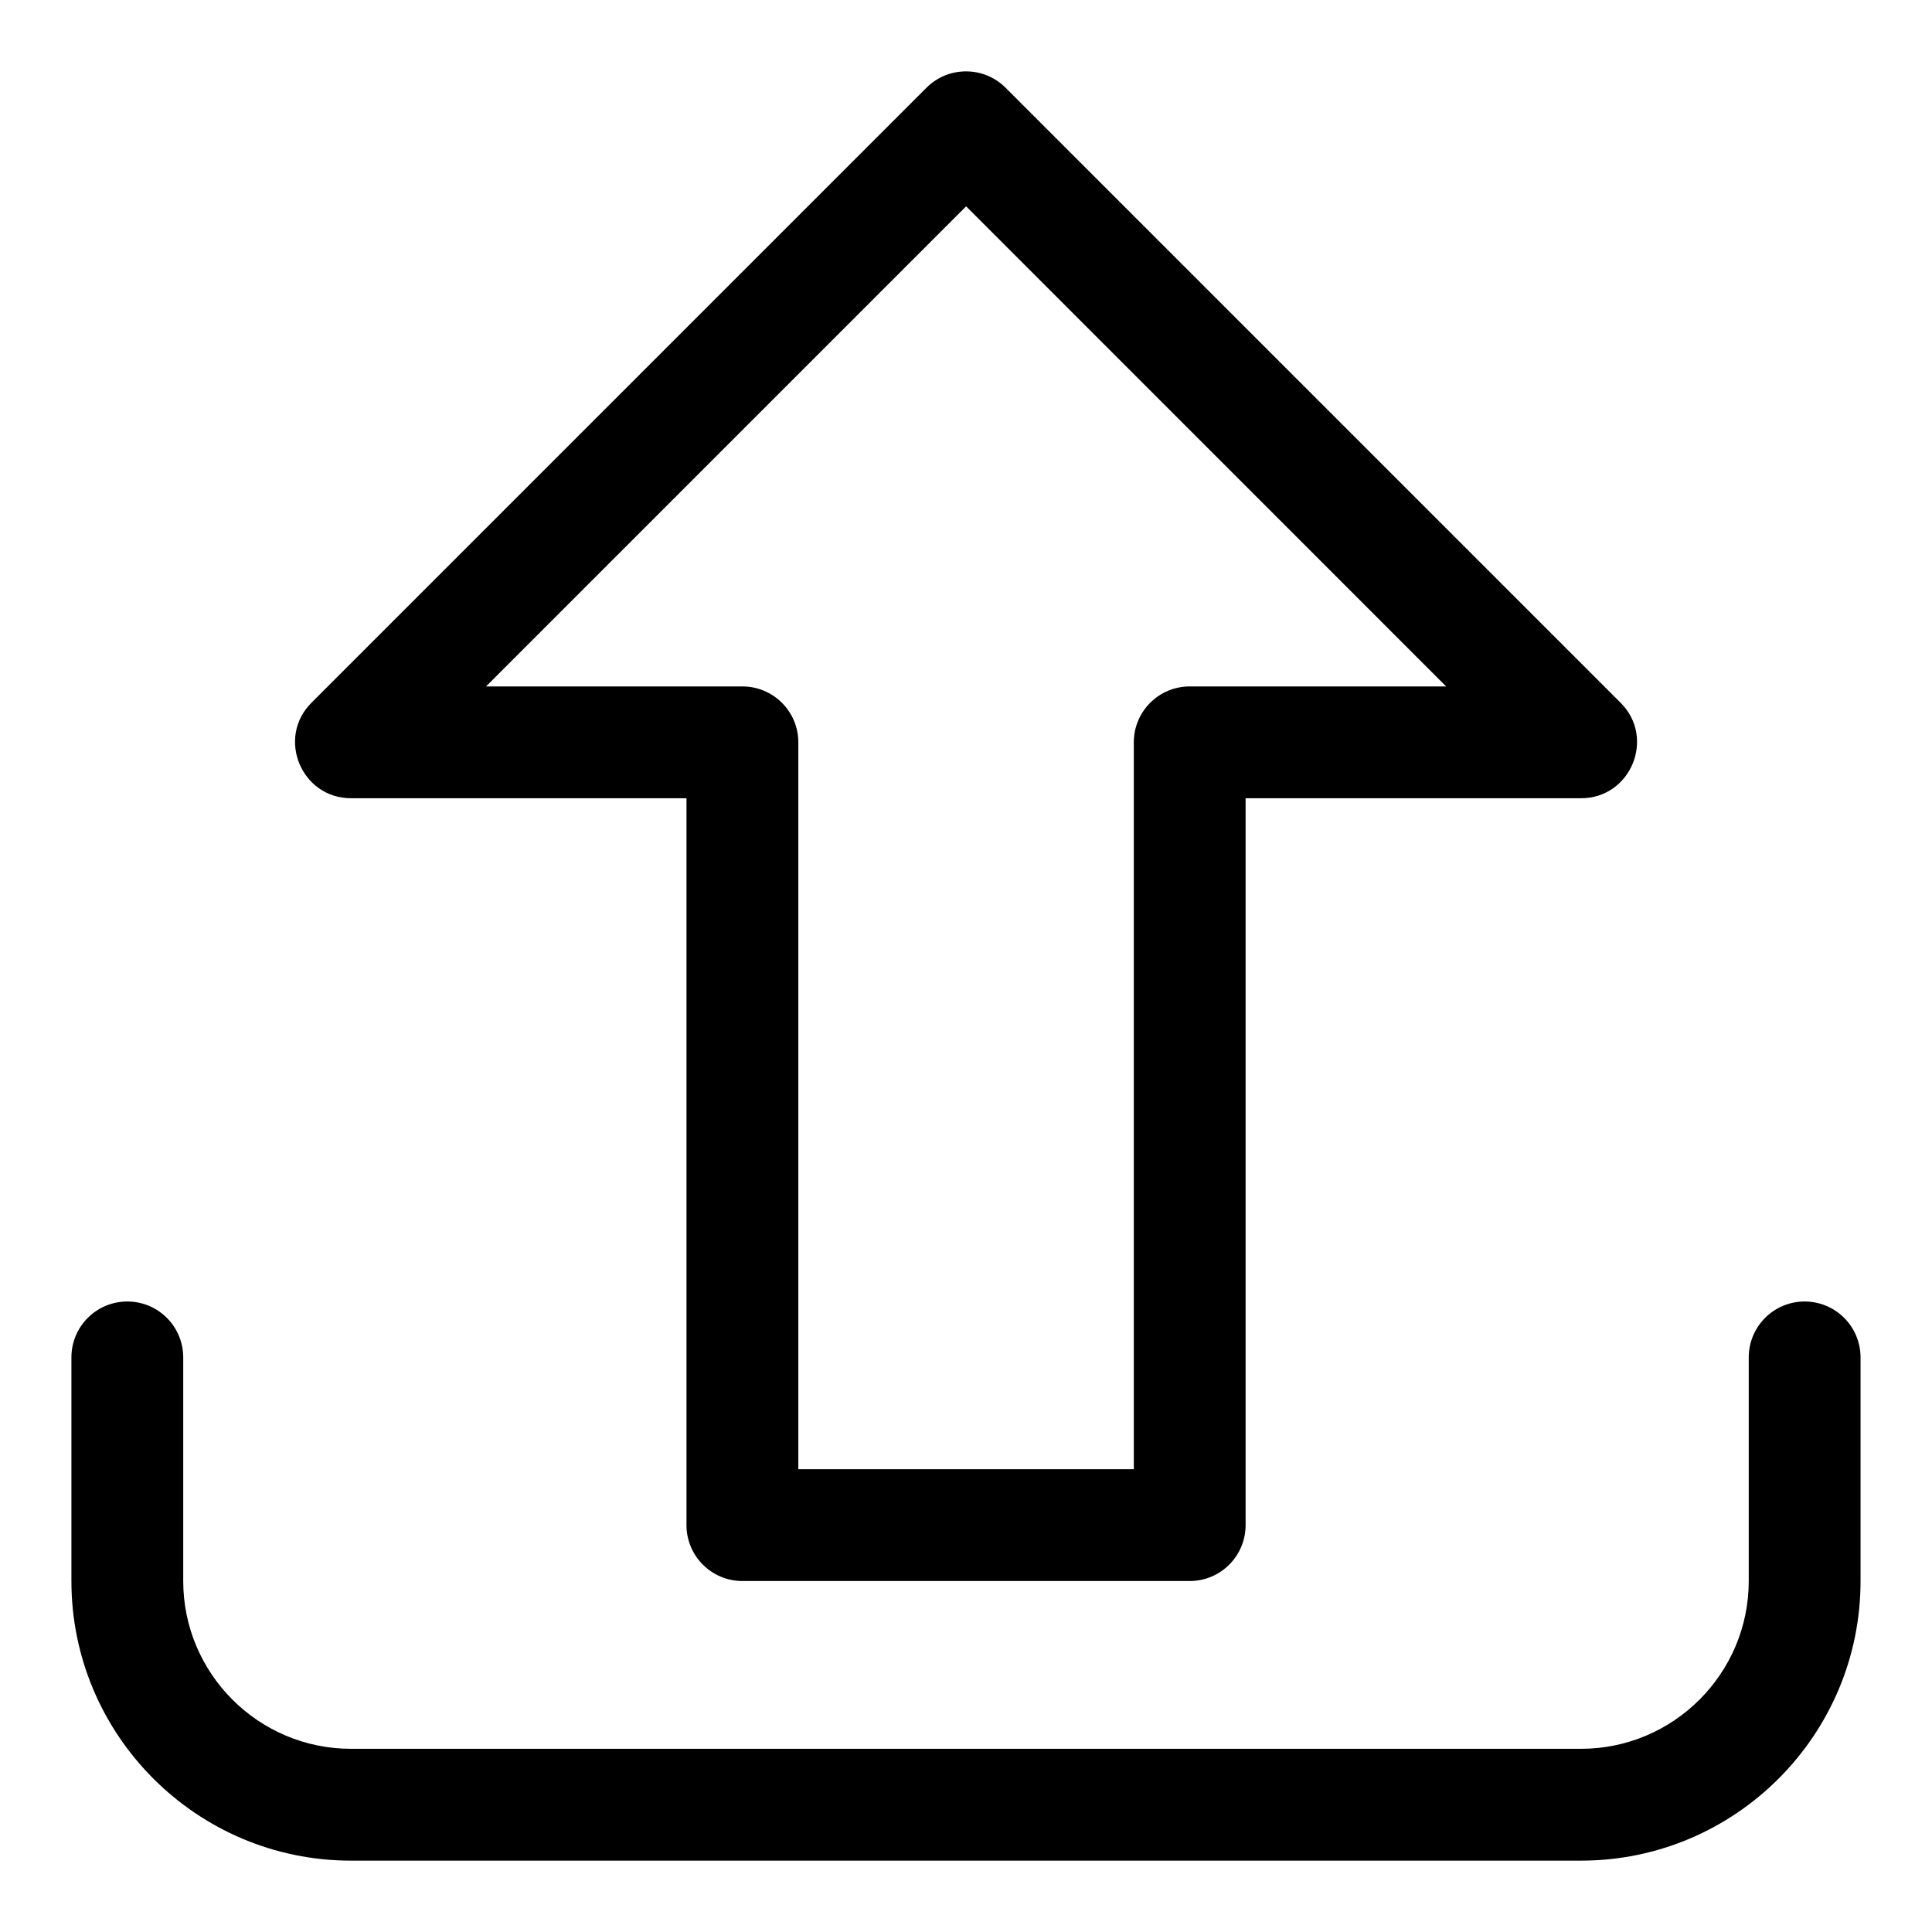 <?xml version="1.0" encoding="UTF-8"?>
<!-- Uploaded to: SVG Repo, www.svgrepo.com, Generator: SVG Repo Mixer Tools -->
<svg fill="#000000" width="800px" height="800px" version="1.1" viewBox="144 144 512 512" xmlns="http://www.w3.org/2000/svg">
 <g>
  <path d="m622.25 488.91c-8.18 0-14.816 6.625-14.816 14.816v59.273c0 24.508-19.945 44.453-44.453 44.453h-325.97c-24.508 0-44.453-19.945-44.453-44.453v-59.273c0-8.195-6.637-14.816-14.816-14.816-8.18 0-14.816 6.625-14.816 14.816v59.273c0 40.852 33.238 74.09 74.09 74.09h325.96c40.852 0 74.09-33.238 74.09-74.09v-59.273c-0.004-8.191-6.641-14.816-14.82-14.816z"/>
  <path d="m237.02 355.54h88.906v192.63c0 8.195 6.652 14.816 14.816 14.816h118.54c8.18 0 14.816-6.625 14.816-14.816v-192.63h88.906c13.172 0 19.797-15.988 10.477-25.293l-163-163c-5.777-5.777-15.172-5.777-20.953 0l-163 163c-9.301 9.305-2.676 25.293 10.48 25.293zm163.01-156.86 127.21 127.23h-67.953c-8.18 0-14.816 6.625-14.816 14.816v192.63h-88.906v-192.63c0-8.195-6.652-14.816-14.816-14.816h-67.945z"/>
 </g>
</svg>